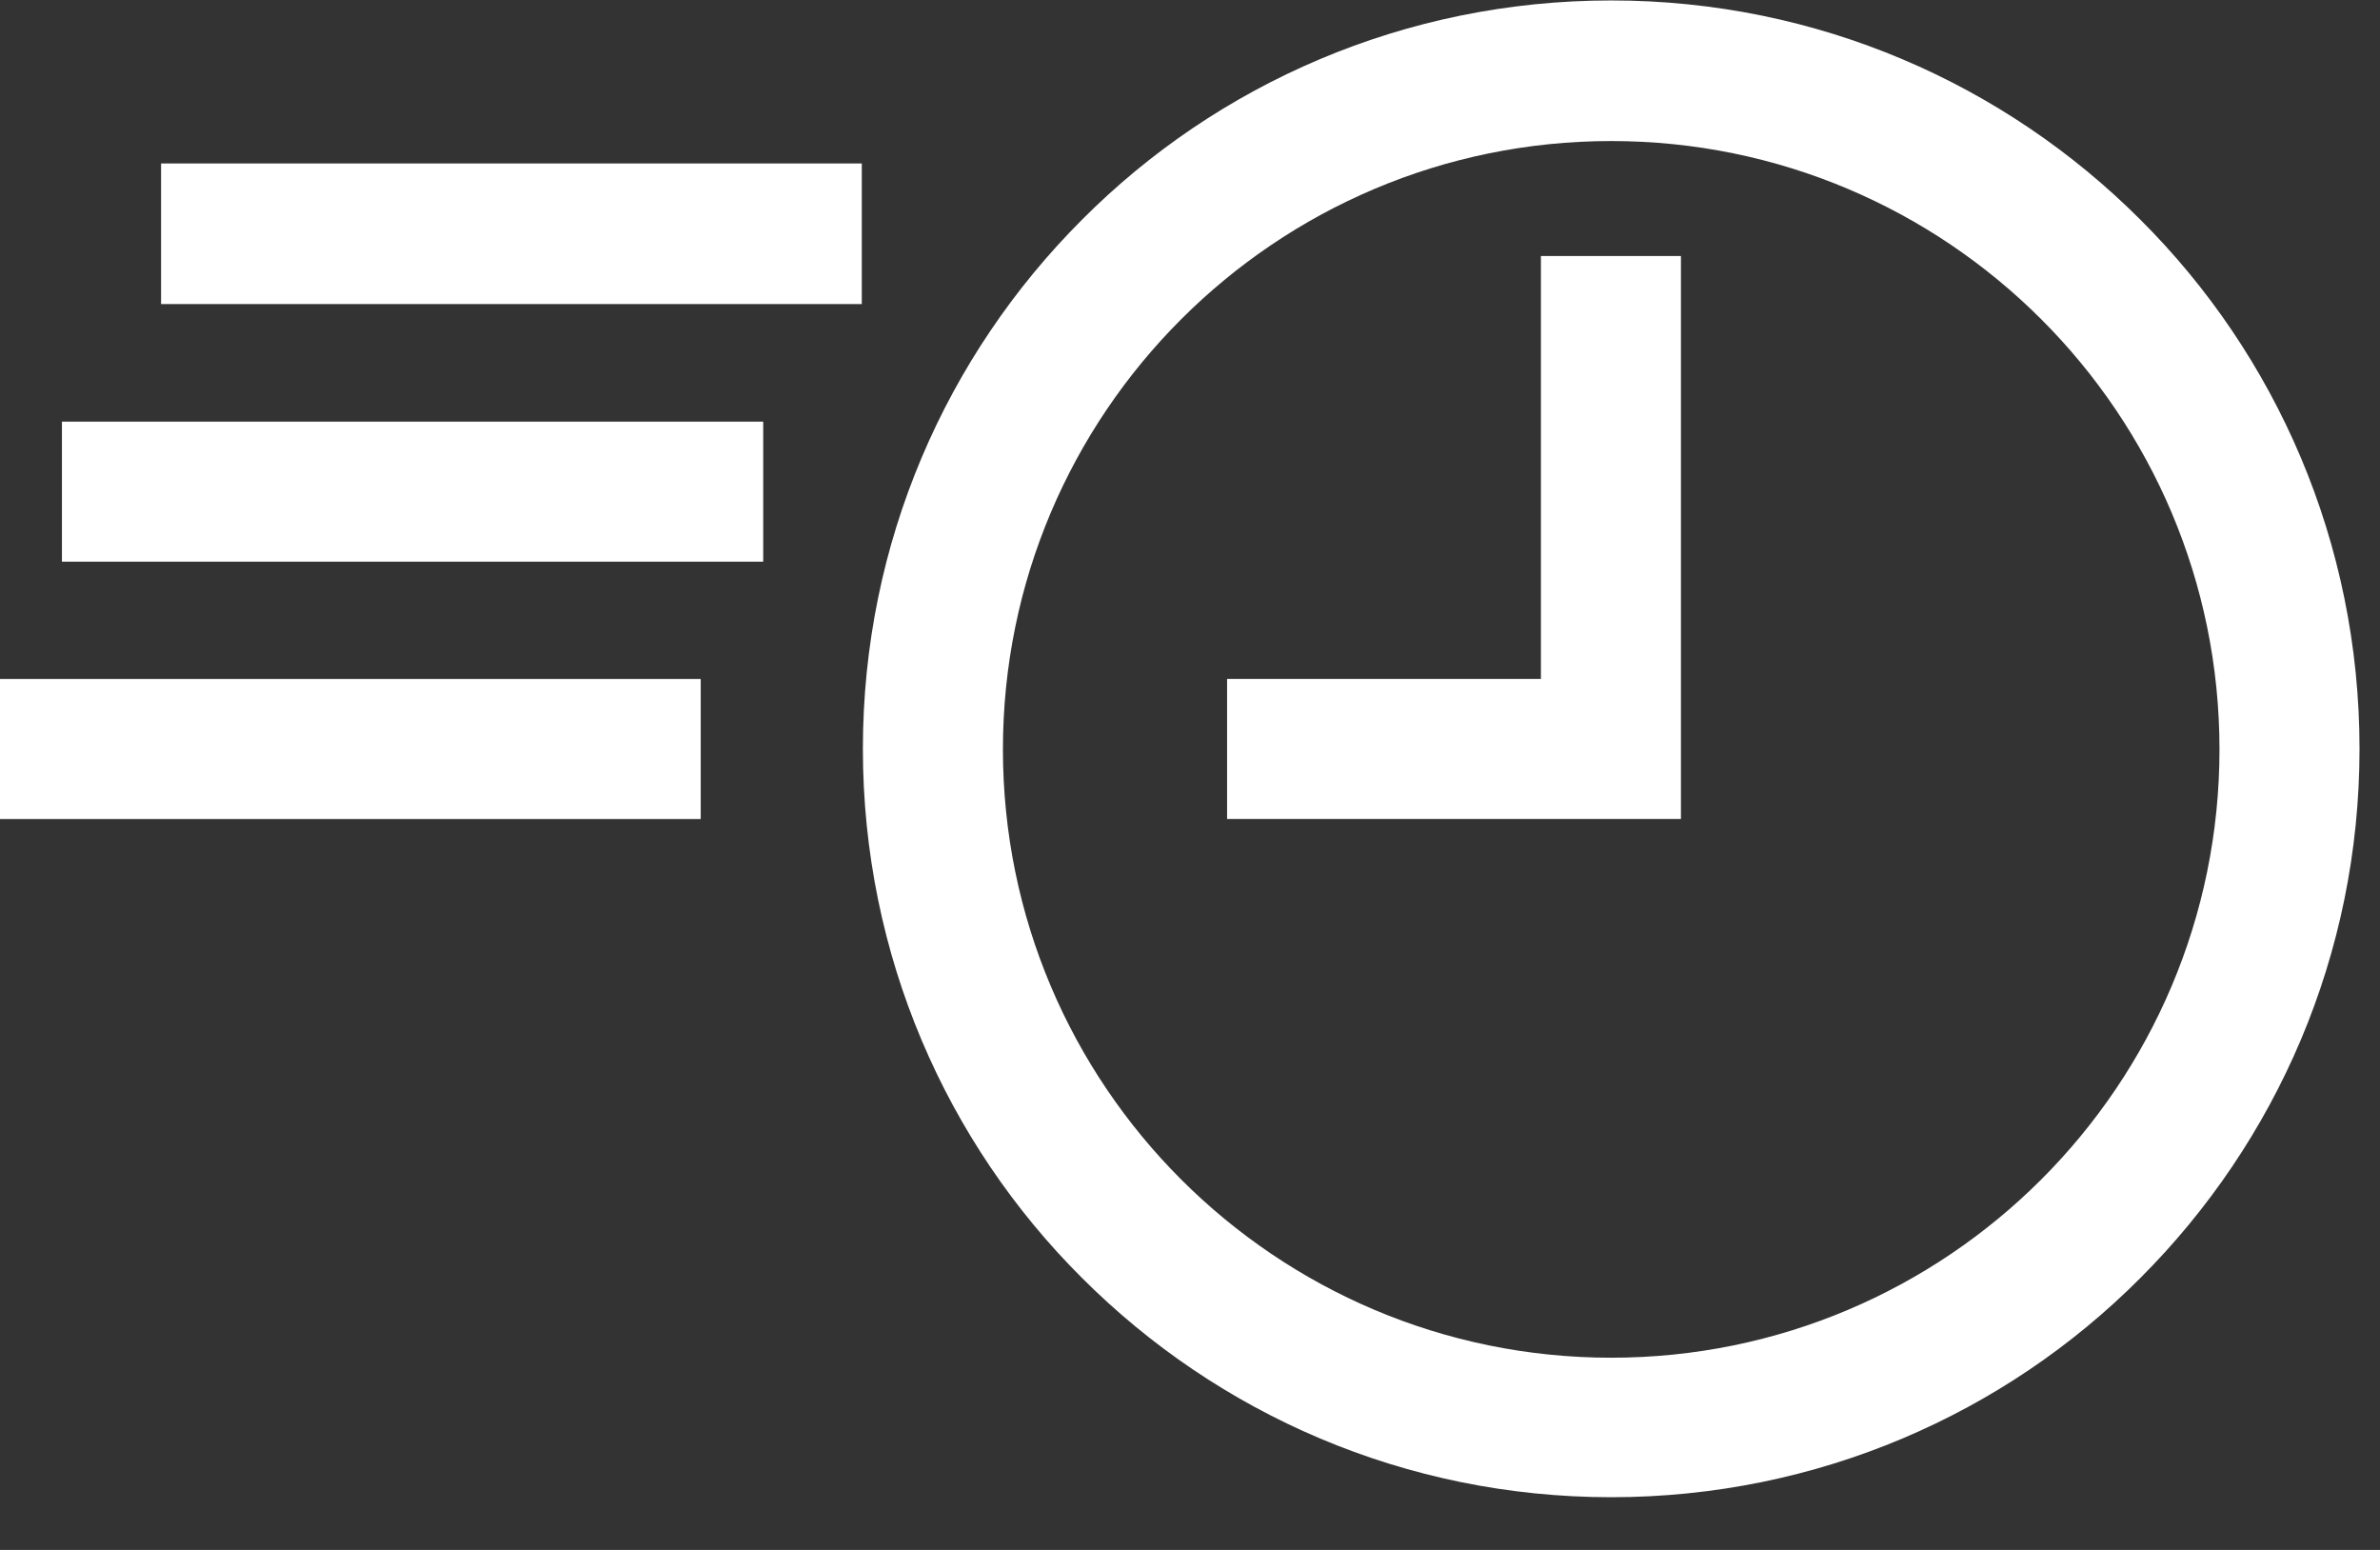 <svg width="43" height="28" viewBox="0 0 43 28" fill="none" xmlns="http://www.w3.org/2000/svg">
<rect x="0" y="0" width="43" height="28" fill="#333333" stroke="none"/>
<g clip-path="url(#clip0_5428_45601)">
<path fill-rule="evenodd" clip-rule="evenodd" d="M12.66 14.796H0V12.266H12.66V14.796Z" fill="white"/>
<path fill-rule="evenodd" clip-rule="evenodd" d="M15.57 5.493H2.91V2.953H15.57V5.493Z" fill="white"/>
<path fill-rule="evenodd" clip-rule="evenodd" d="M13.789 10.147H1.119V7.617H13.789V10.147Z" fill="white"/>
<path fill-rule="evenodd" clip-rule="evenodd" d="M30.37 4.625H27.84V12.265H22.17V14.795H30.37V4.625Z" fill="white"/>
<path fill-rule="evenodd" clip-rule="evenodd" d="M38.67 3.968C36.22 1.518 32.84 0.008 29.11 0.008C25.38 0.008 21.99 1.518 19.55 3.968C17.1 6.418 15.59 9.798 15.59 13.528C15.59 17.258 17.1 20.648 19.55 23.088C22 25.538 25.38 27.048 29.11 27.048C32.84 27.048 36.23 25.538 38.67 23.088C41.12 20.638 42.63 17.258 42.63 13.528C42.63 9.798 41.12 6.408 38.67 3.968ZM36.88 21.308C34.89 23.298 32.14 24.528 29.11 24.528C26.08 24.528 23.33 23.298 21.34 21.308C19.35 19.318 18.12 16.568 18.12 13.538C18.12 10.508 19.35 7.758 21.34 5.768C23.33 3.778 26.08 2.548 29.11 2.548C32.14 2.548 34.89 3.778 36.88 5.768C38.87 7.758 40.1 10.508 40.1 13.538C40.1 16.568 38.87 19.318 36.88 21.308Z" fill="white"/>
</g>
<defs>
<clipPath id="clip0_5428_45601">
<rect width="42.63" height="27.05" fill="white" transform="translate(0 0.008)"/>
</clipPath>
</defs>
</svg>
